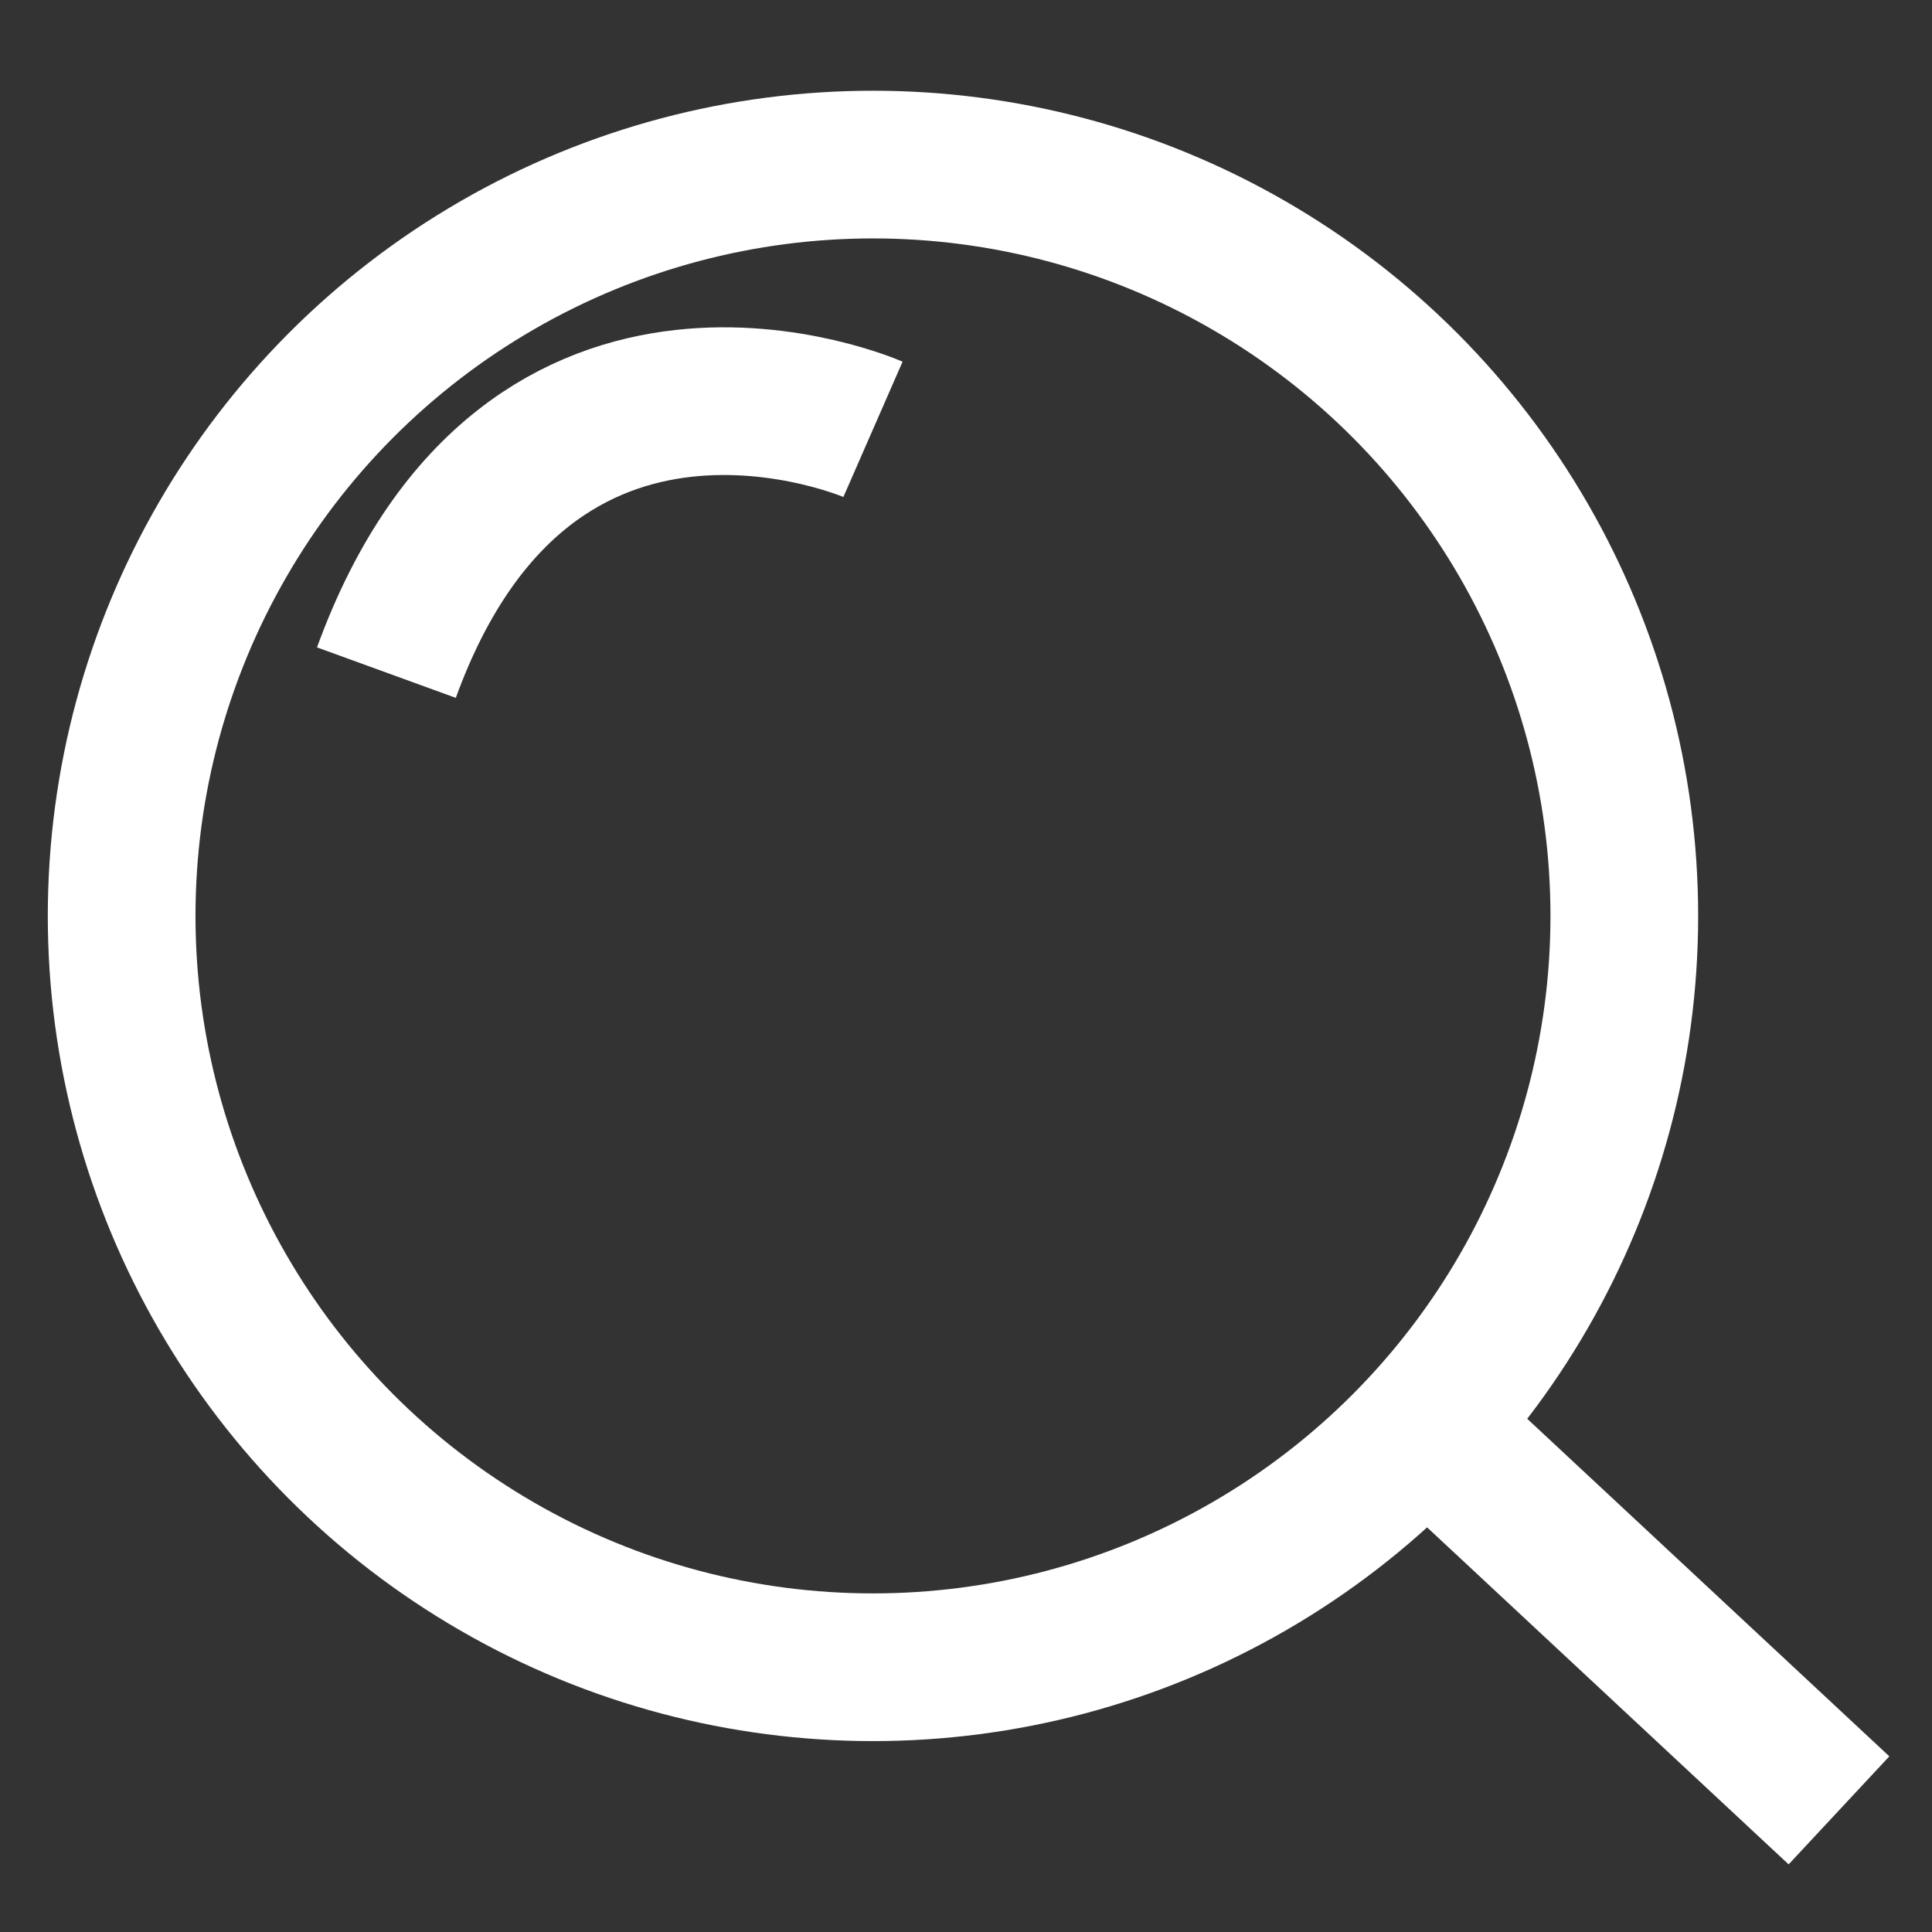 <?xml version="1.0" encoding="utf-8"?>
<!-- Generator: Adobe Illustrator 19.1.1, SVG Export Plug-In . SVG Version: 6.00 Build 0)  -->
<svg version="1.1" id="Capa_1" xmlns="http://www.w3.org/2000/svg" xmlns:xlink="http://www.w3.org/1999/xlink" x="0px" y="0px"
	 viewBox="0 0 27 27" style="enable-background:new 0 0 27 27;" xml:space="preserve">
<rect x="0" y="0" width="27" height="27" fill="#333333" stroke="none"/>
<style type="text/css">
	.st0{fill:none;stroke:#FFFFFF;stroke-width:2.064;stroke-miterlimit:10;}
</style>
<g>
	<circle class="st0" cx="12.2" cy="12.8" r="10.5"/>
	<line class="st0" x1="19.8" y1="19.8" x2="25.7" y2="25.3"/>
	<path class="st0" d="M12.2,6c0,0-4.8-2.1-6.8,3.4"/>
</g>
</svg>
